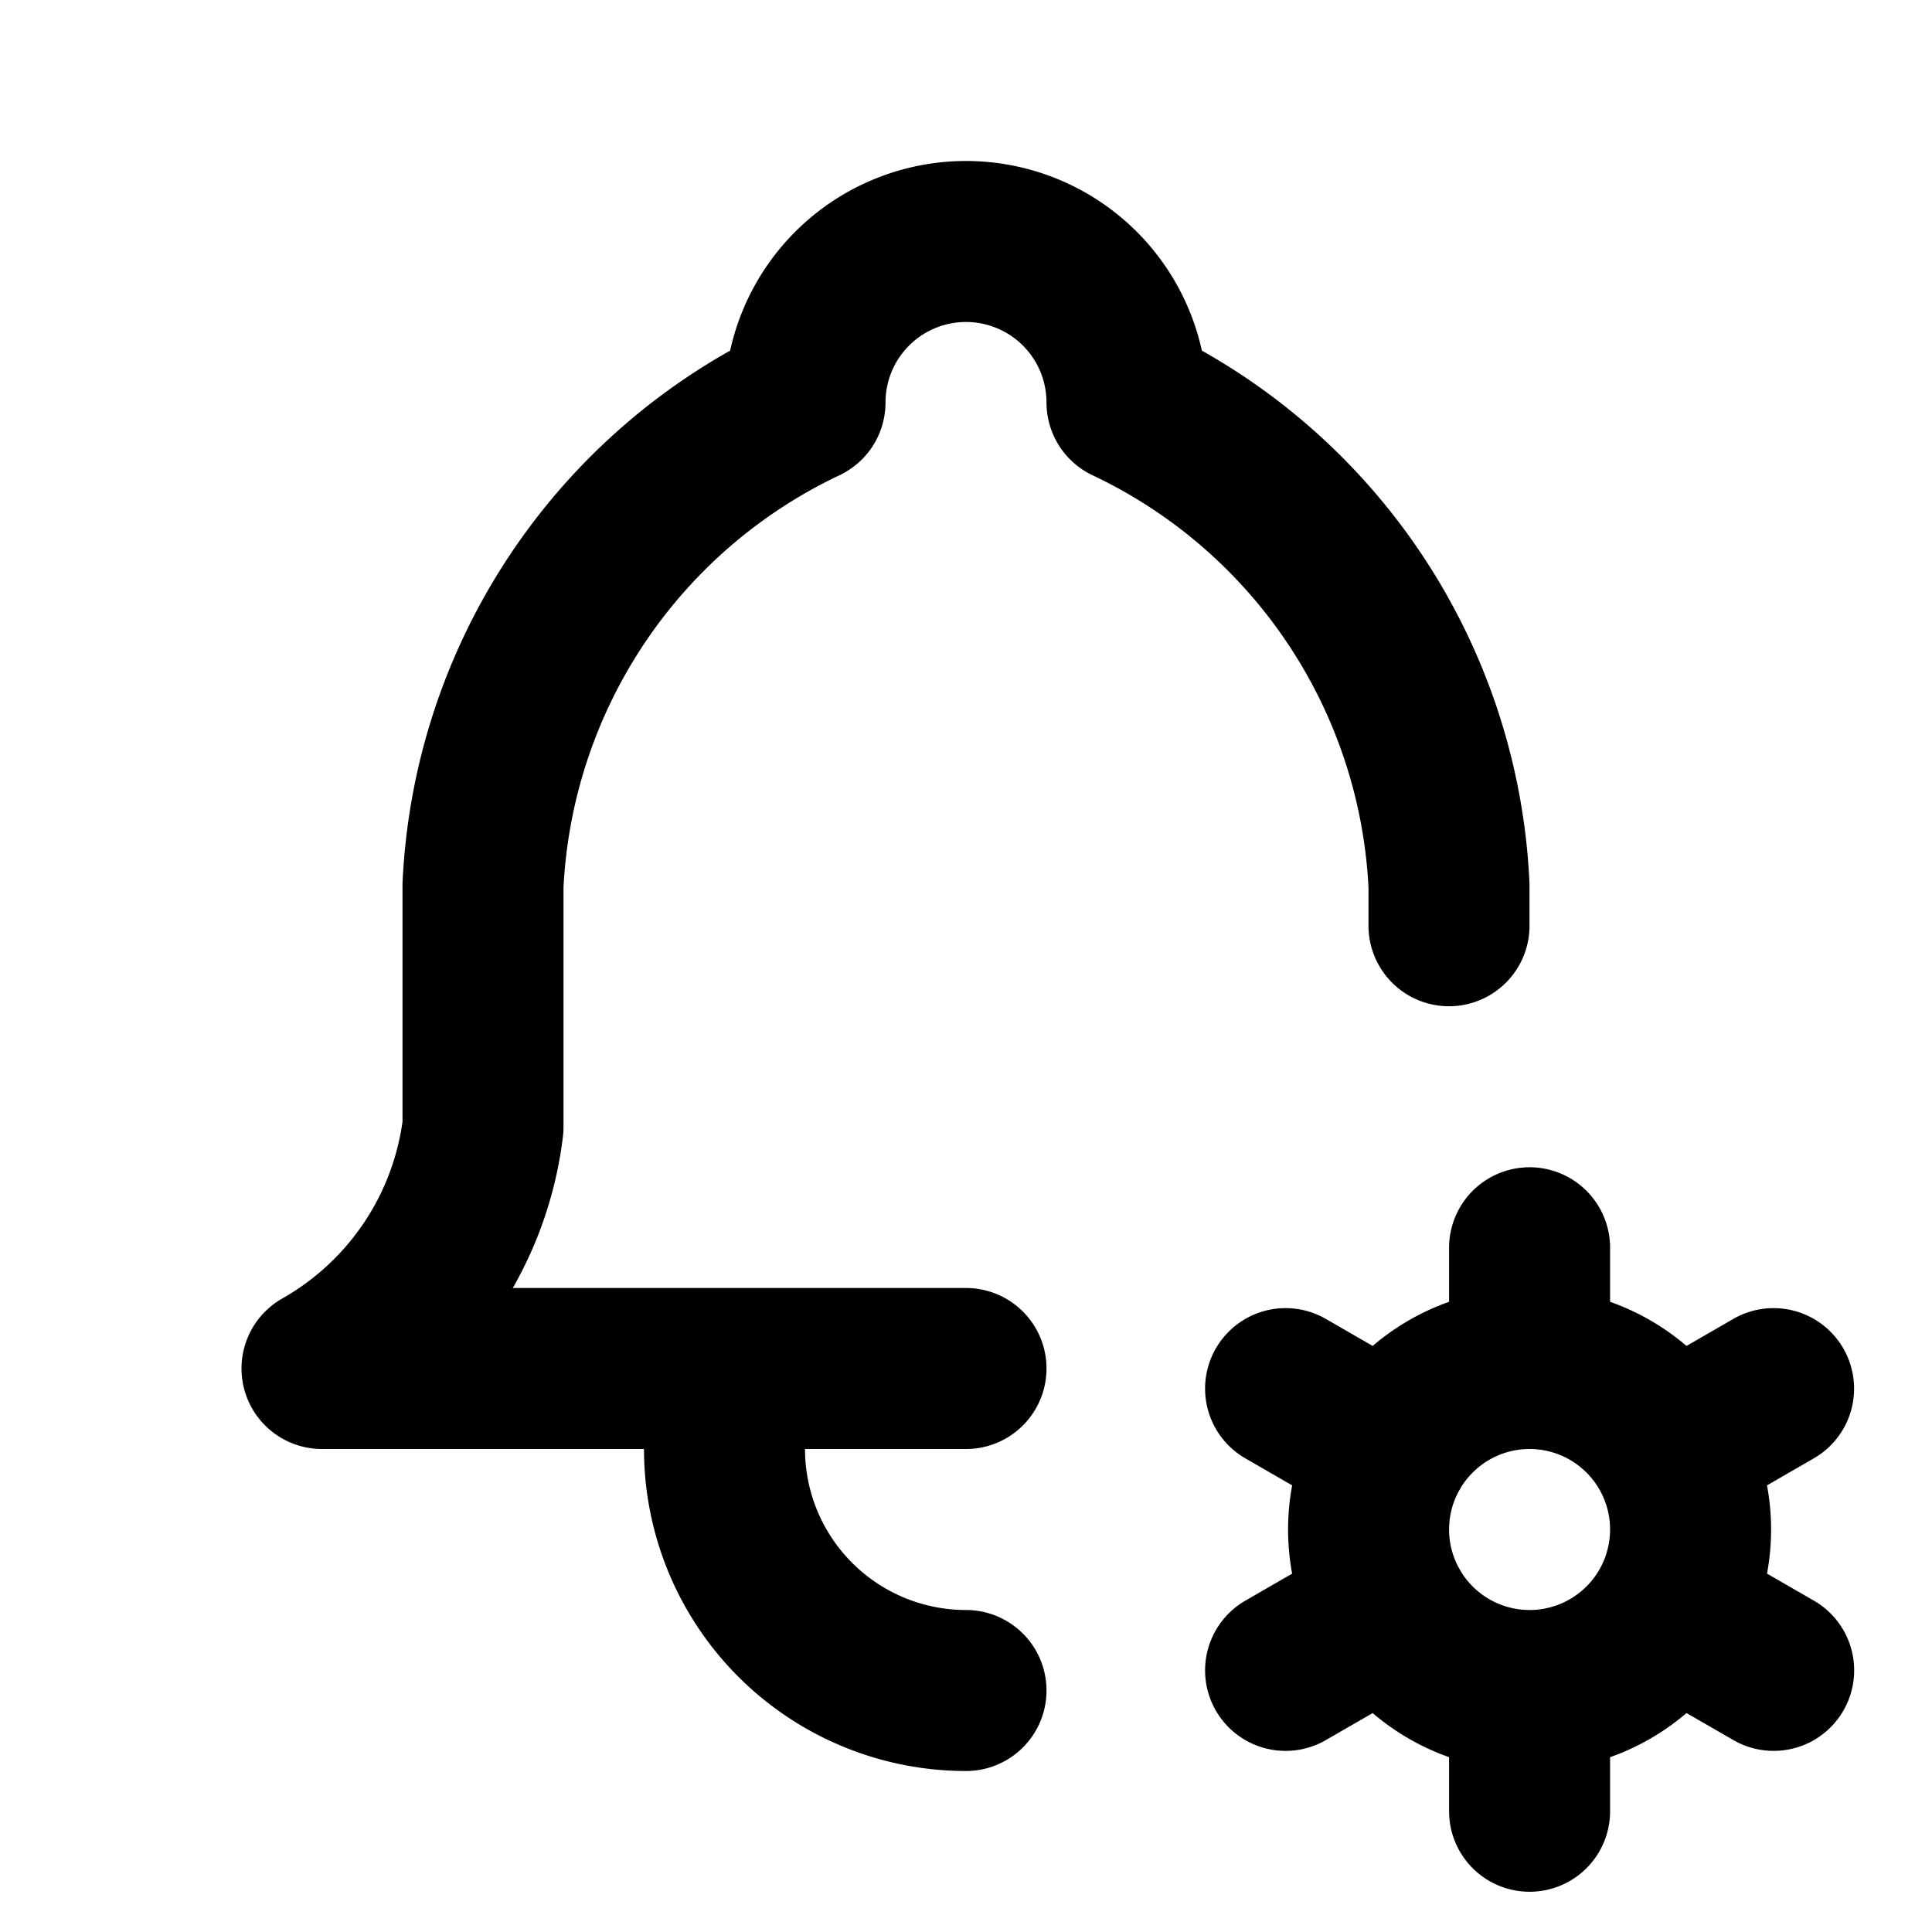 <?xml version="1.0" encoding="utf-8"?>
<!-- Generator: www.svgicons.com -->
<svg xmlns="http://www.w3.org/2000/svg" width="800" height="800" viewBox="0 0 24 24">
<path fill="none" stroke="currentColor" stroke-linecap="round" stroke-linejoin="round" stroke-width="2" d="M12 17H4a4 4 0 0 0 2-3v-3a7 7 0 0 1 4-6a2 2 0 1 1 4 0a7 7 0 0 1 4 6v.5m-.999 7.5a2 2 0 1 0 4 0a2 2 0 1 0-4 0m2-3.5V17m0 4v1.5m3.031-5.25l-1.299.75m-3.463 2l-1.3.75m0-3.5l1.3.75m3.463 2l1.3.75M9 17v1a3 3 0 0 0 3 3"/>
</svg>